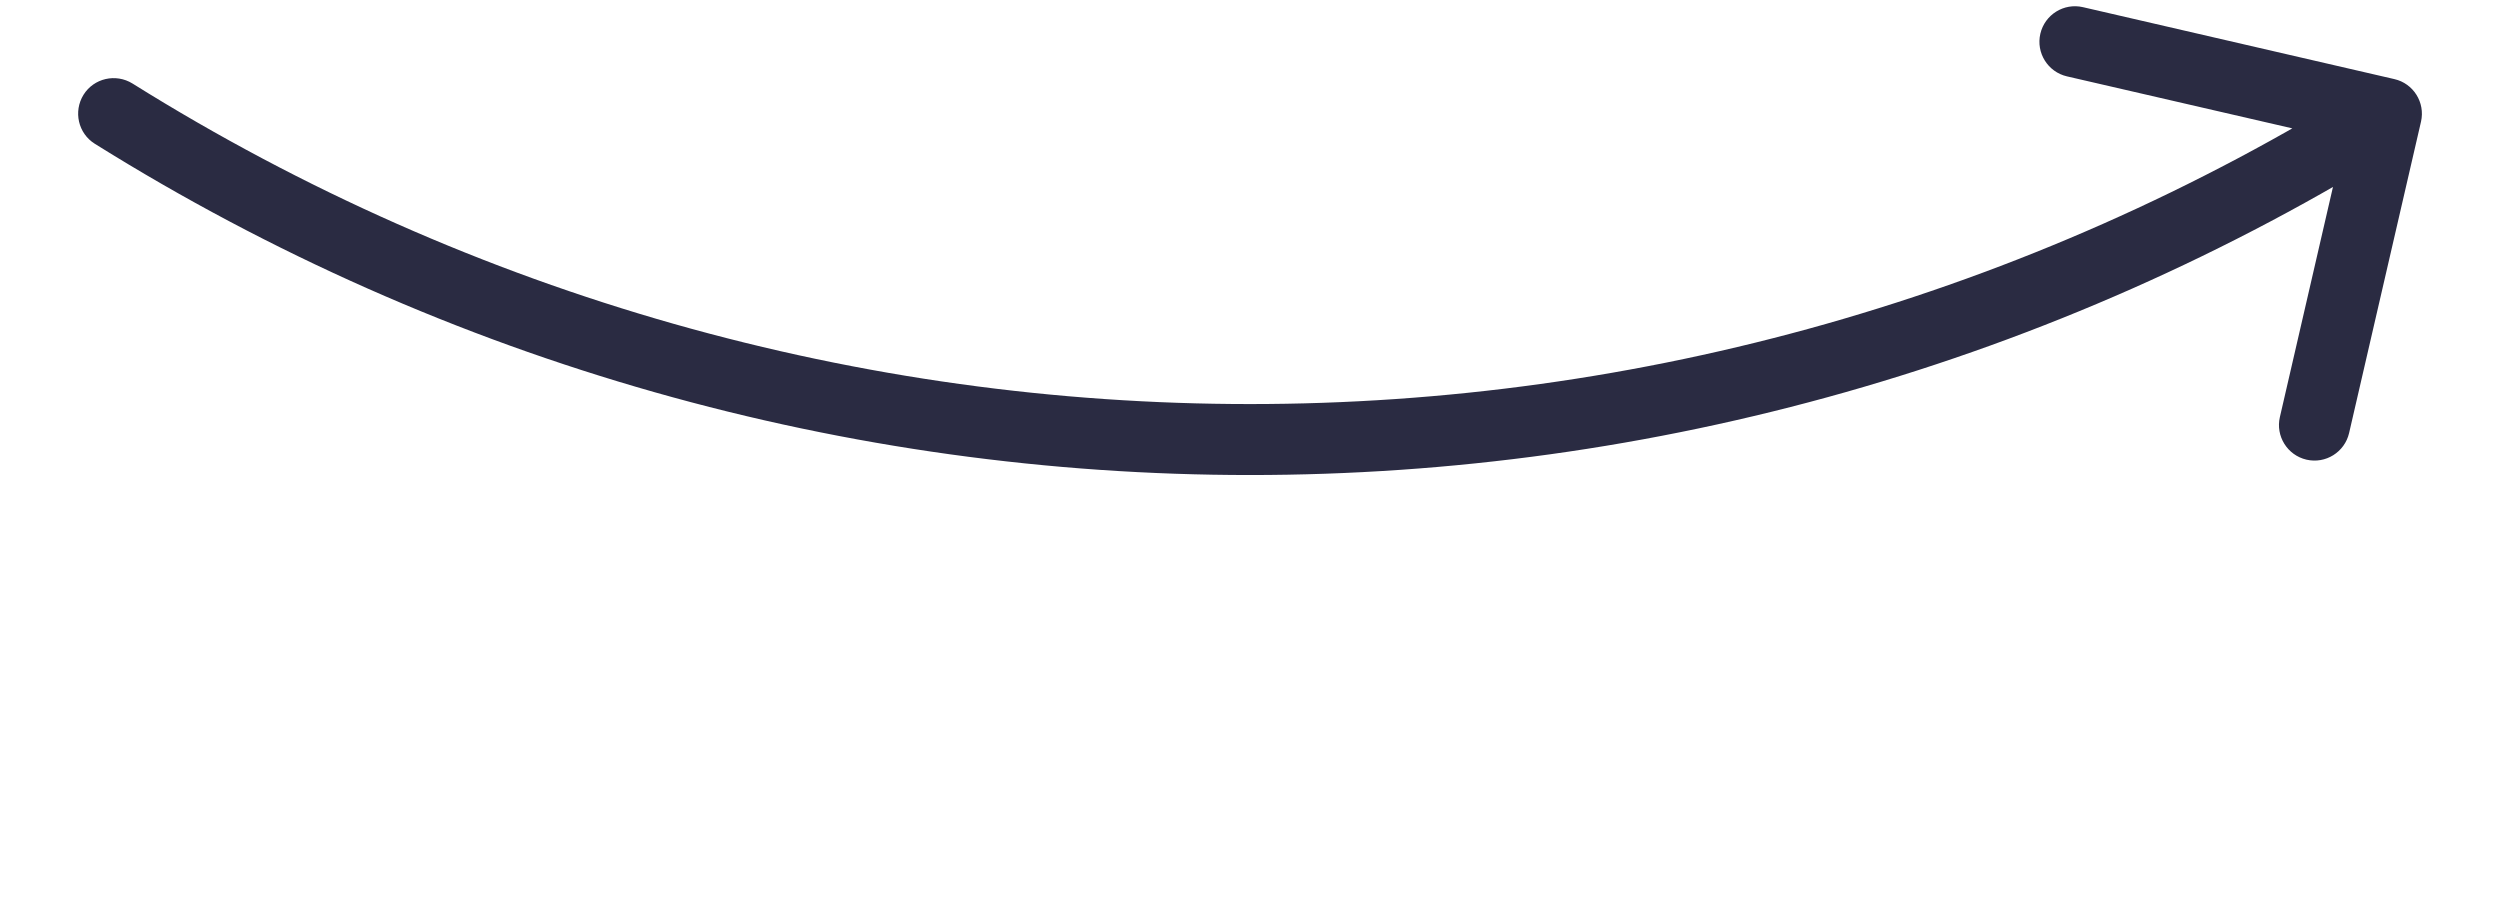 <?xml version="1.0" encoding="UTF-8"?> <svg xmlns="http://www.w3.org/2000/svg" width="22" height="8" viewBox="0 0 22 8" fill="none"> <path d="M1.166 0.735C1.019 0.644 0.826 0.688 0.735 0.834C0.644 0.981 0.688 1.174 0.834 1.265L1.166 0.735ZM21.305 1.07C21.343 0.902 21.238 0.734 21.07 0.696L18.33 0.063C18.162 0.024 17.994 0.129 17.955 0.297C17.916 0.465 18.021 0.633 18.189 0.672L20.625 1.234L20.063 3.67C20.024 3.838 20.129 4.006 20.297 4.045C20.465 4.084 20.633 3.979 20.672 3.811L21.305 1.07ZM0.834 1.265C7.054 5.152 14.946 5.152 21.166 1.265L20.834 0.735C14.817 4.496 7.183 4.496 1.166 0.735L0.834 1.265Z" fill="#2A2B42"></path> </svg> 
